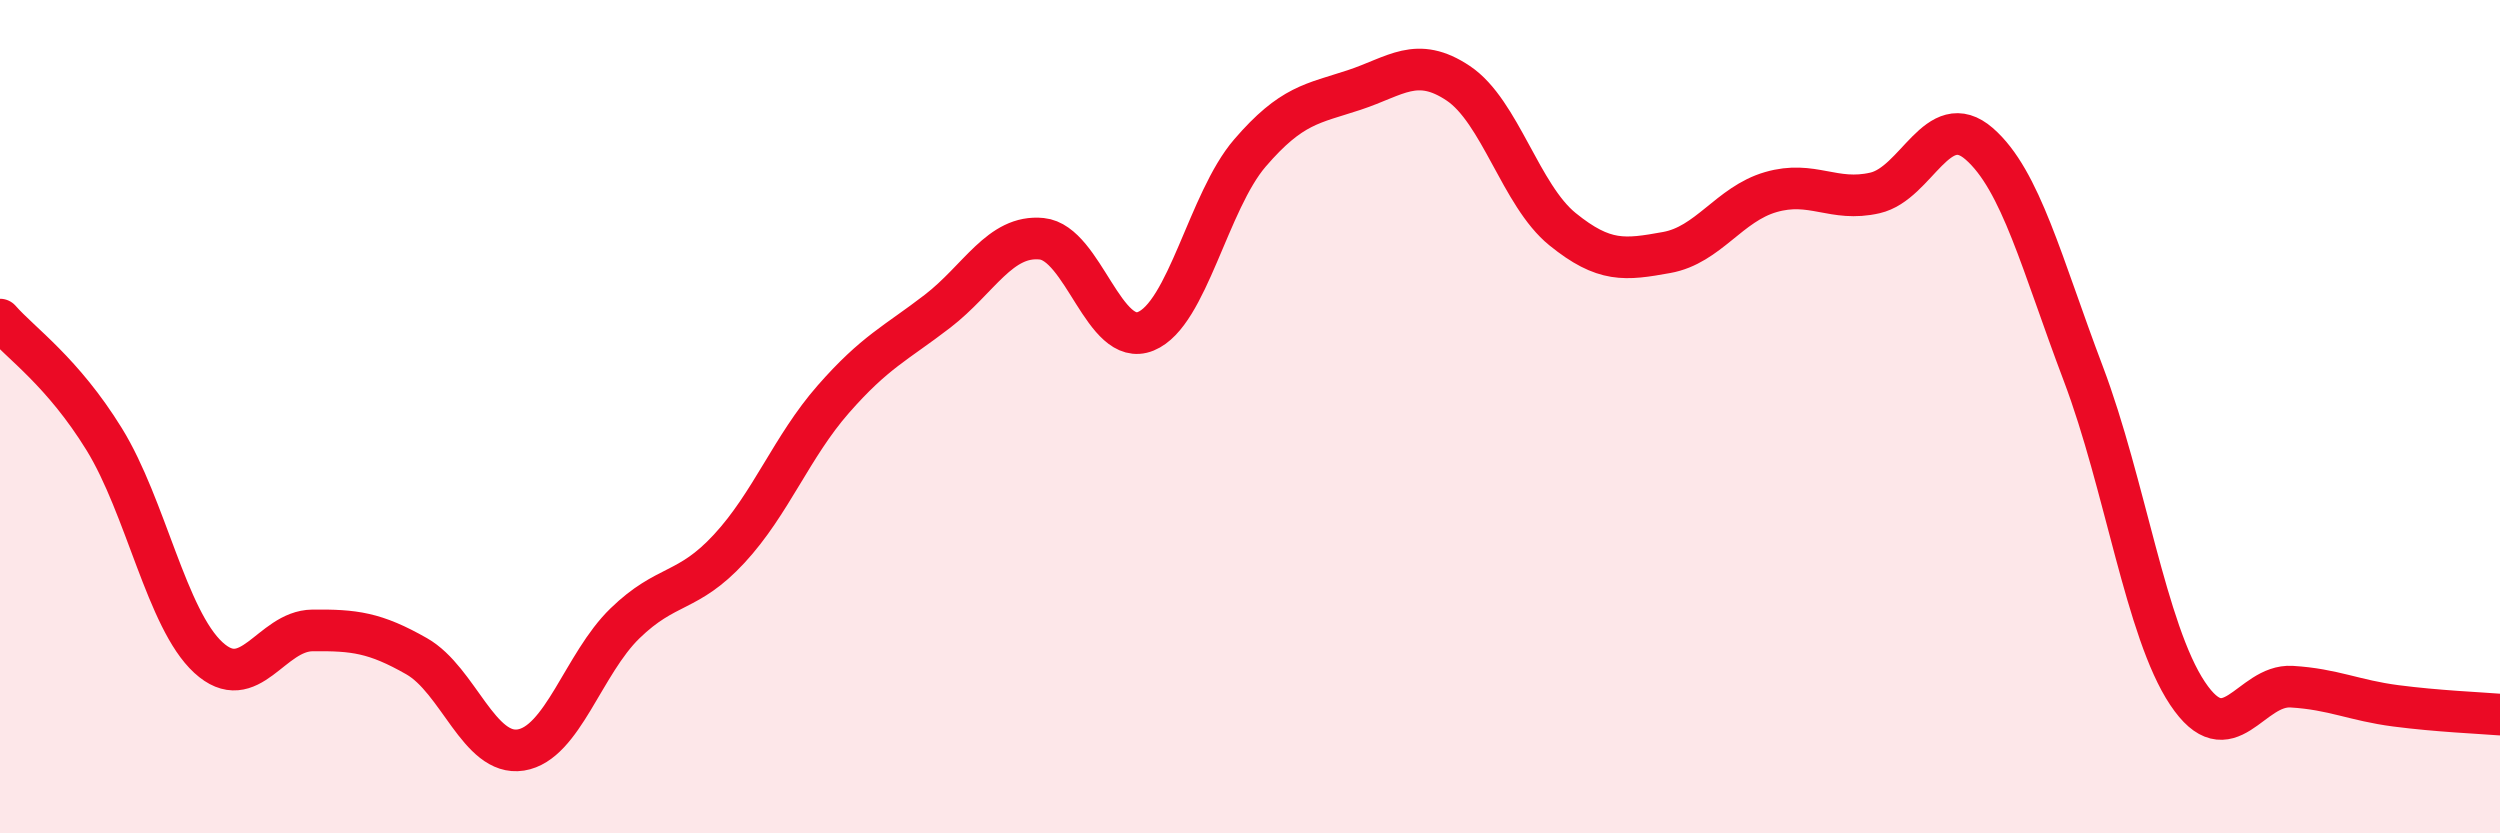 
    <svg width="60" height="20" viewBox="0 0 60 20" xmlns="http://www.w3.org/2000/svg">
      <path
        d="M 0,7.67 C 0.5,8.24 1.5,8.92 2.5,10.54 C 3.5,12.16 4,14.86 5,15.78 C 6,16.7 6.5,15.14 7.5,15.13 C 8.5,15.12 9,15.18 10,15.75 C 11,16.32 11.5,18.16 12.5,18 C 13.5,17.84 14,15.93 15,14.96 C 16,13.99 16.5,14.25 17.5,13.17 C 18.5,12.09 19,10.72 20,9.58 C 21,8.44 21.5,8.24 22.5,7.47 C 23.5,6.7 24,5.63 25,5.73 C 26,5.83 26.5,8.36 27.5,7.95 C 28.5,7.54 29,4.83 30,3.67 C 31,2.51 31.5,2.49 32.5,2.16 C 33.5,1.83 34,1.33 35,2 C 36,2.67 36.5,4.69 37.5,5.5 C 38.5,6.31 39,6.24 40,6.06 C 41,5.88 41.5,4.9 42.5,4.61 C 43.5,4.32 44,4.86 45,4.63 C 46,4.4 46.5,2.58 47.5,3.45 C 48.5,4.32 49,6.33 50,8.97 C 51,11.61 51.5,15.14 52.5,16.64 C 53.5,18.14 54,16.42 55,16.48 C 56,16.54 56.5,16.81 57.5,16.94 C 58.5,17.07 59.5,17.11 60,17.15L60 20L0 20Z"
        fill="#EB0A25"
        opacity="0.1"
        stroke-linecap="round"
        stroke-linejoin="round"
      />
      <path
        d="M 0,7.67 C 0.5,8.24 1.5,8.92 2.5,10.54 C 3.5,12.16 4,14.86 5,15.78 C 6,16.7 6.5,15.14 7.5,15.13 C 8.5,15.12 9,15.18 10,15.75 C 11,16.32 11.5,18.16 12.5,18 C 13.5,17.84 14,15.93 15,14.96 C 16,13.99 16.5,14.25 17.5,13.17 C 18.5,12.09 19,10.72 20,9.58 C 21,8.44 21.5,8.24 22.5,7.47 C 23.5,6.7 24,5.63 25,5.73 C 26,5.83 26.5,8.36 27.5,7.95 C 28.5,7.54 29,4.83 30,3.67 C 31,2.51 31.5,2.49 32.5,2.16 C 33.5,1.83 34,1.33 35,2 C 36,2.67 36.5,4.69 37.5,5.5 C 38.5,6.31 39,6.24 40,6.06 C 41,5.88 41.5,4.9 42.5,4.61 C 43.5,4.32 44,4.86 45,4.63 C 46,4.4 46.5,2.58 47.5,3.45 C 48.5,4.32 49,6.33 50,8.97 C 51,11.61 51.5,15.14 52.5,16.64 C 53.5,18.14 54,16.42 55,16.48 C 56,16.54 56.5,16.81 57.5,16.94 C 58.5,17.07 59.5,17.11 60,17.15"
        stroke="#EB0A25"
        stroke-width="1"
        fill="none"
        stroke-linecap="round"
        stroke-linejoin="round"
      />
    </svg>
  